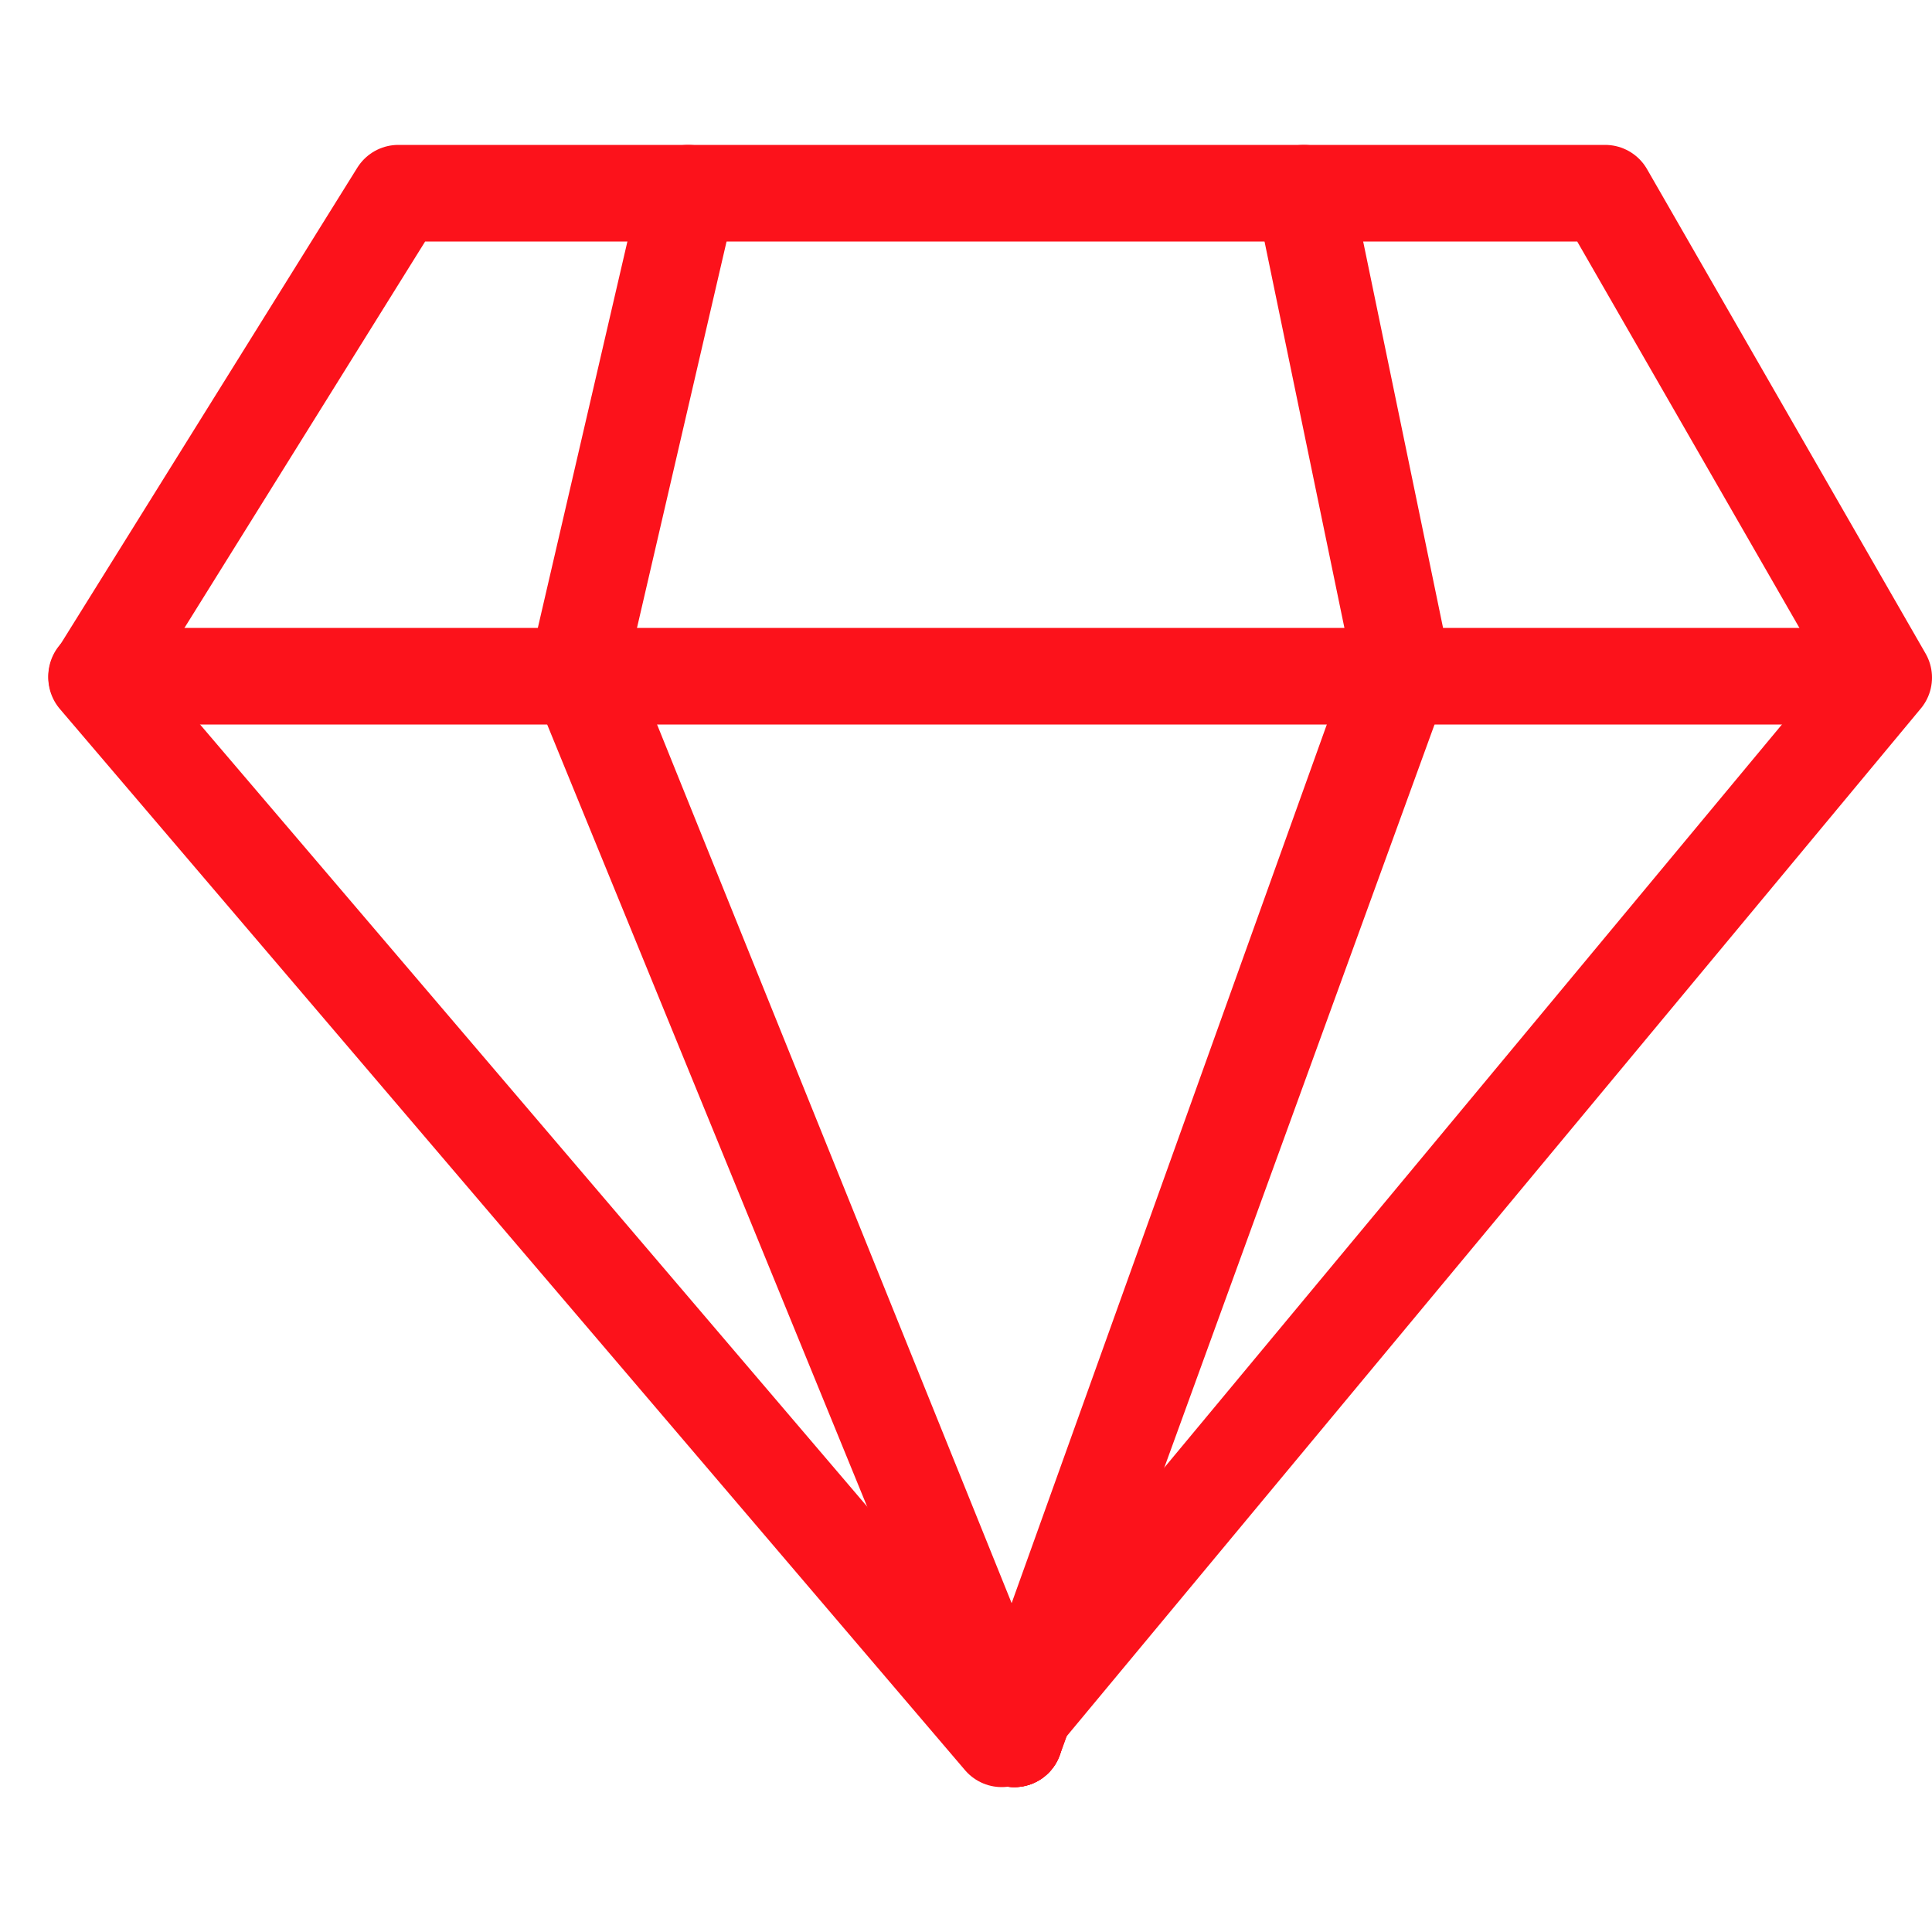 <svg width="40" height="40" viewBox="0 0 40 40" fill="none" xmlns="http://www.w3.org/2000/svg">
<g clip-path="url(#clip0_76_6162)">
<path d="M8.247 4L2 14.029L20.74 36L39 14.029L33.233 4H8.247Z" stroke="#FC121B" stroke-width="2" stroke-linecap="round" stroke-linejoin="round"/>
<path d="M2 14H38" stroke="#FC121B" stroke-width="2" stroke-linecap="round" stroke-linejoin="round"/>
<path d="M14.248 4L12 13.697L21 36" stroke="#FC121B" stroke-width="2" stroke-linecap="round" stroke-linejoin="round"/>
<path d="M12 14L21 36" stroke="#FC121B" stroke-width="2" stroke-linecap="round" stroke-linejoin="round"/>
<path d="M26.995 4L29 13.697L21 36" stroke="#FC121B" stroke-width="2" stroke-linecap="round" stroke-linejoin="round"/>
<path d="M29 14L21 36" stroke="#FC121B" stroke-width="2" stroke-linecap="round" stroke-linejoin="round"/>
</g>
<defs>
<clipPath id="clip0_76_6162">
<rect width="40" height="40" fill="white"/>
</clipPath>
</defs>
</svg>
